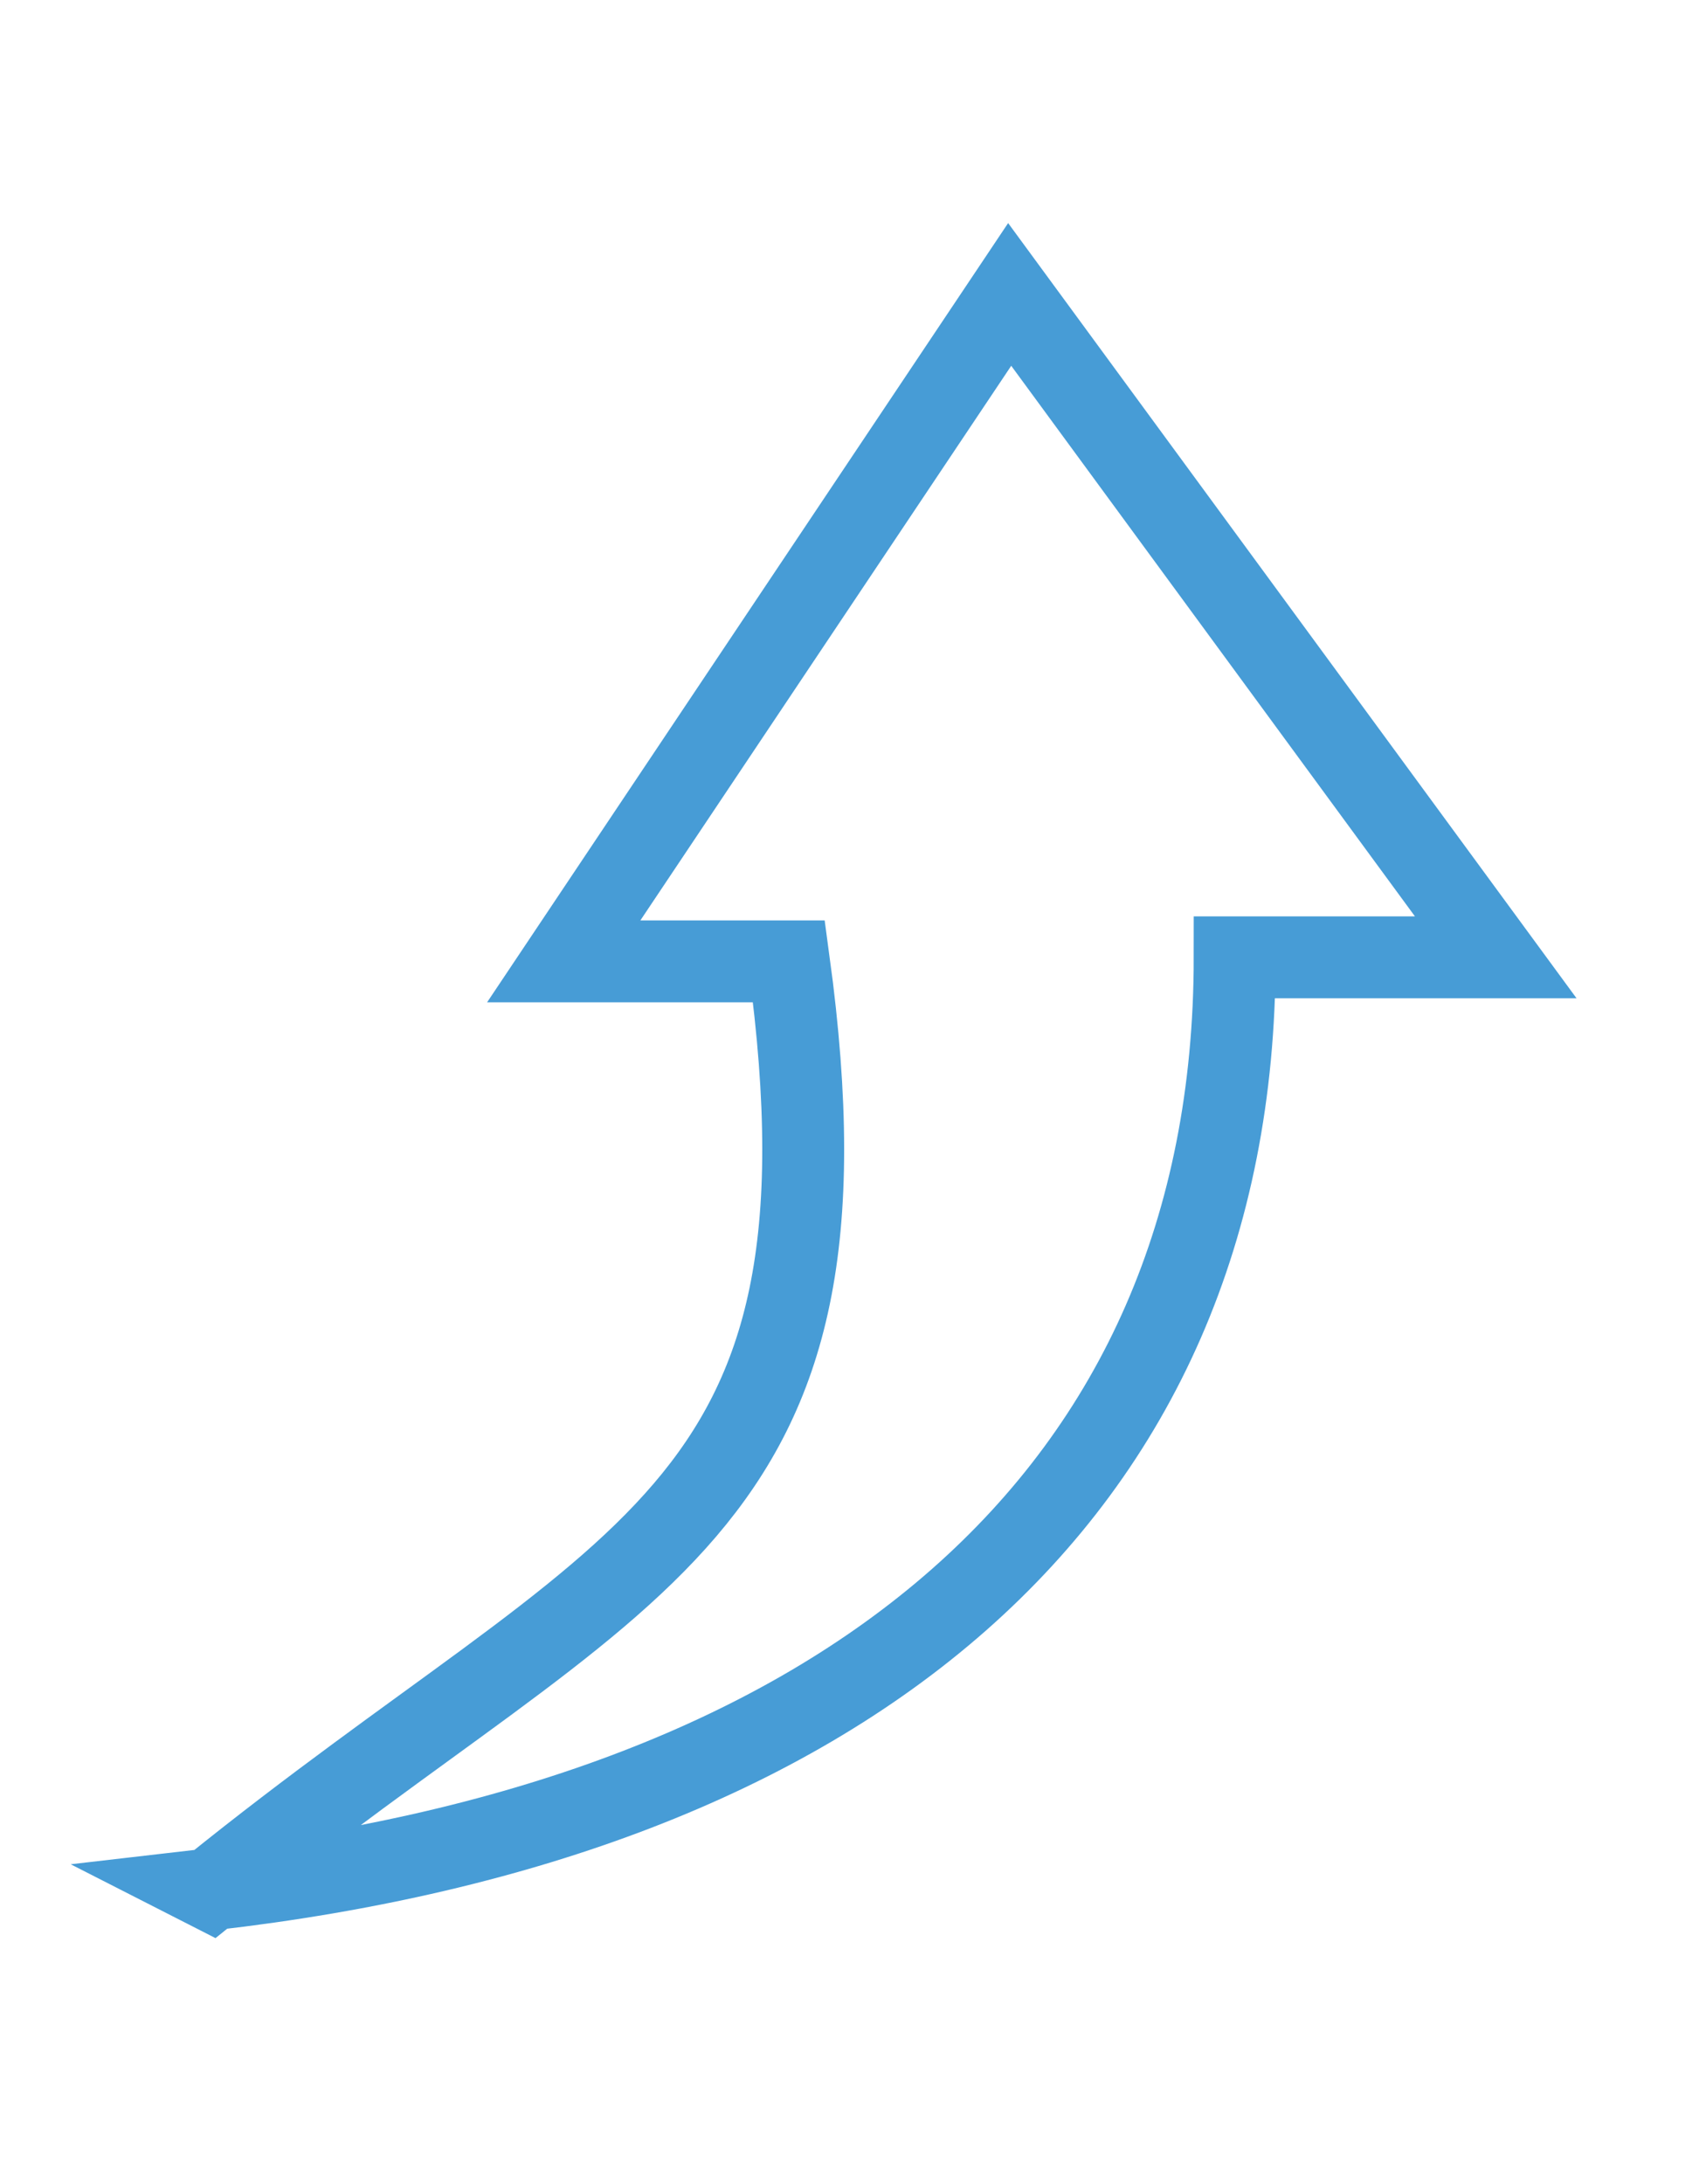 <svg width="25" height="32" viewBox="0 0 25 32" fill="none" xmlns="http://www.w3.org/2000/svg">
<path fill-rule="evenodd" clip-rule="evenodd" d="M3.084 27.686C9.206 22.741 12.684 22.33 11.561 14.086H8.261L14.796 4.314L21.919 14.027H18.093C18.093 21.974 12.324 26.627 3.082 27.685L3.084 27.686Z" stroke="#479CD6" stroke-width="1.2"/>
</svg>
